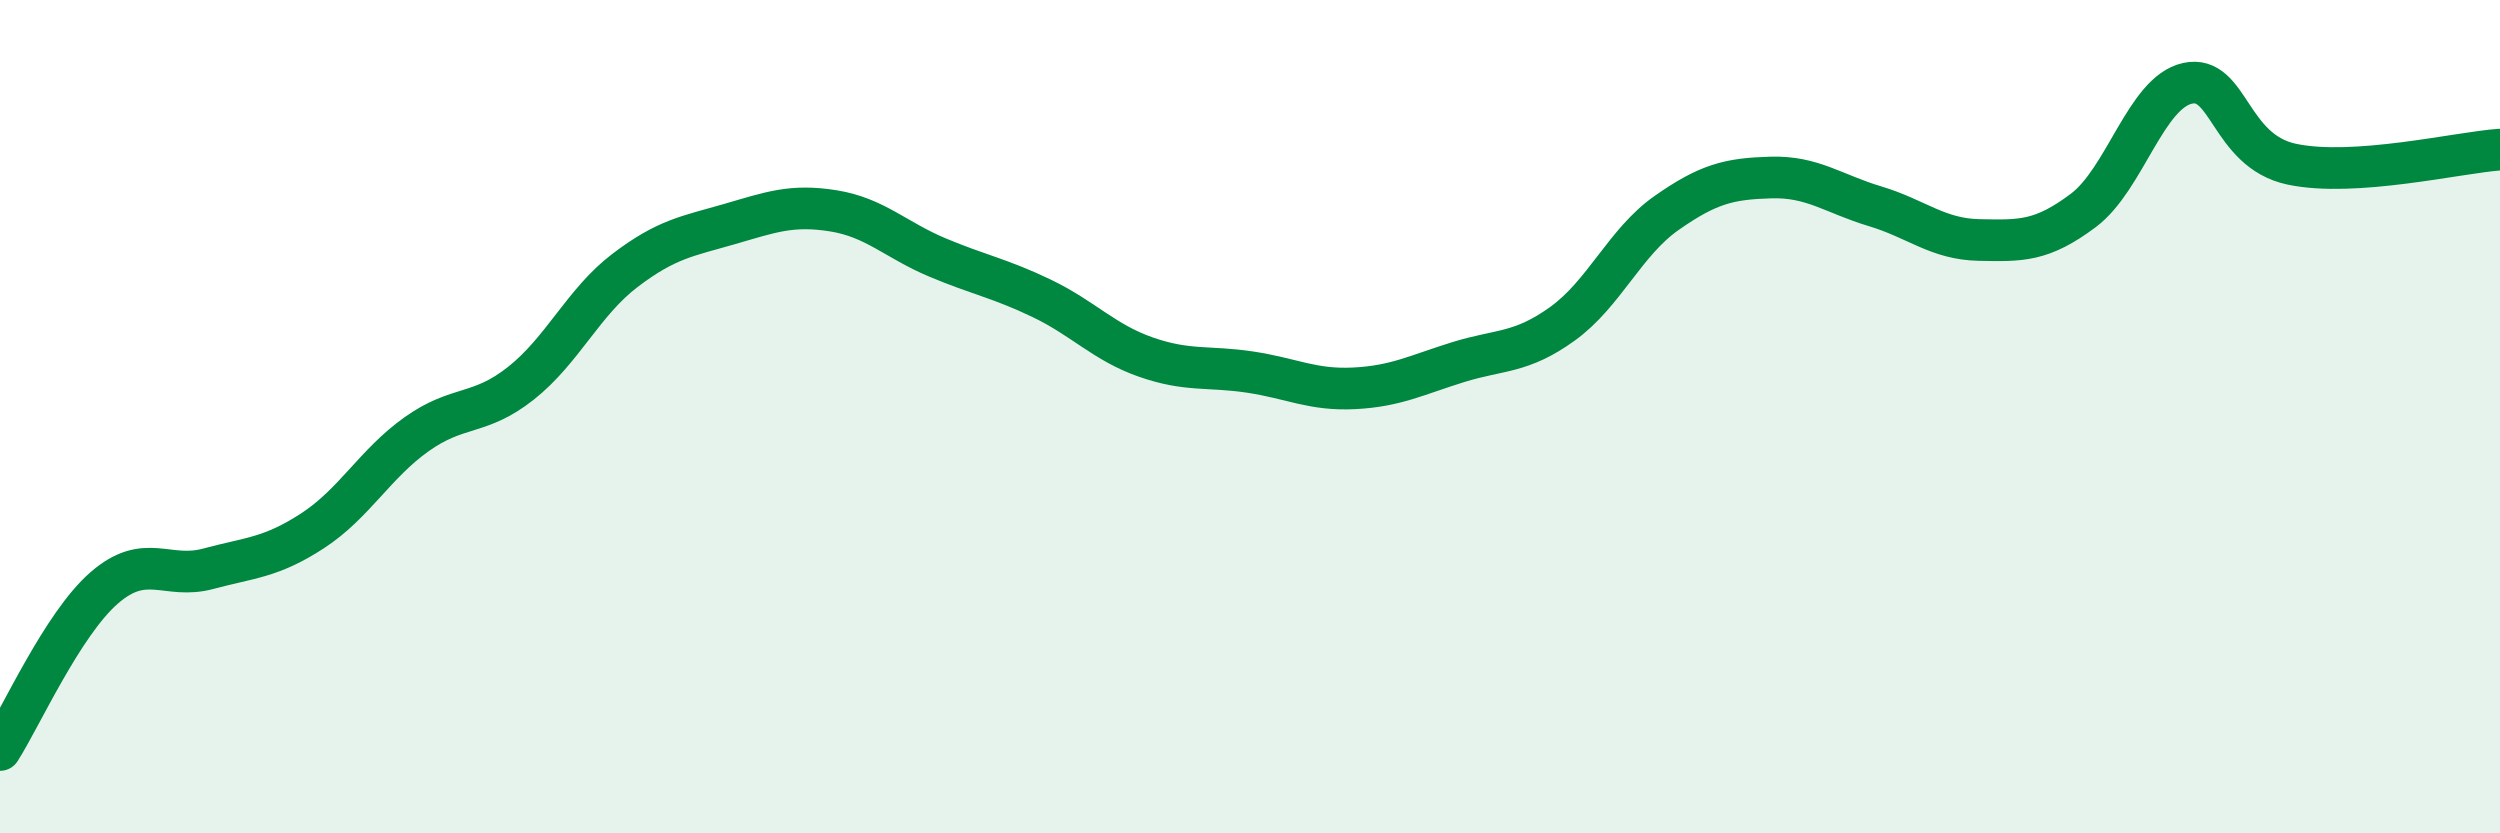 
    <svg width="60" height="20" viewBox="0 0 60 20" xmlns="http://www.w3.org/2000/svg">
      <path
        d="M 0,18 C 0.5,17.22 1.5,14.98 2.5,14.11 C 3.5,13.24 4,13.92 5,13.65 C 6,13.38 6.5,13.39 7.5,12.74 C 8.5,12.09 9,11.13 10,10.42 C 11,9.71 11.5,9.99 12.5,9.2 C 13.5,8.41 14,7.25 15,6.49 C 16,5.73 16.5,5.67 17.5,5.38 C 18.5,5.09 19,4.9 20,5.06 C 21,5.22 21.5,5.76 22.5,6.18 C 23.5,6.6 24,6.68 25,7.16 C 26,7.64 26.5,8.22 27.5,8.57 C 28.5,8.92 29,8.78 30,8.93 C 31,9.08 31.5,9.37 32.5,9.32 C 33.5,9.27 34,9 35,8.69 C 36,8.38 36.5,8.49 37.5,7.77 C 38.5,7.05 39,5.81 40,5.11 C 41,4.41 41.5,4.29 42.5,4.26 C 43.5,4.23 44,4.65 45,4.95 C 46,5.25 46.5,5.74 47.5,5.76 C 48.5,5.78 49,5.8 50,5.05 C 51,4.3 51.5,2.22 52.5,2 C 53.5,1.78 53.5,3.62 55,3.94 C 56.5,4.26 59,3.66 60,3.59L60 20L0 20Z"
        fill="#008740"
        opacity="0.1"
        stroke-linecap="round"
        stroke-linejoin="round"
      />
      <path
        d="M 0,18 C 0.5,17.22 1.5,14.98 2.5,14.11 C 3.5,13.24 4,13.92 5,13.65 C 6,13.38 6.5,13.39 7.5,12.74 C 8.5,12.09 9,11.13 10,10.42 C 11,9.71 11.5,9.99 12.5,9.2 C 13.5,8.41 14,7.25 15,6.49 C 16,5.73 16.5,5.67 17.5,5.38 C 18.5,5.09 19,4.9 20,5.06 C 21,5.22 21.5,5.76 22.5,6.18 C 23.5,6.6 24,6.68 25,7.16 C 26,7.64 26.5,8.22 27.5,8.57 C 28.5,8.92 29,8.78 30,8.93 C 31,9.08 31.5,9.37 32.5,9.32 C 33.5,9.27 34,9 35,8.69 C 36,8.38 36.5,8.49 37.5,7.77 C 38.5,7.05 39,5.81 40,5.11 C 41,4.41 41.5,4.29 42.5,4.26 C 43.5,4.23 44,4.65 45,4.95 C 46,5.25 46.5,5.74 47.5,5.76 C 48.5,5.78 49,5.8 50,5.05 C 51,4.3 51.5,2.22 52.5,2 C 53.5,1.78 53.5,3.62 55,3.94 C 56.5,4.26 59,3.66 60,3.59"
        stroke="#008740"
        stroke-width="1"
        fill="none"
        stroke-linecap="round"
        stroke-linejoin="round"
      />
    </svg>
  
